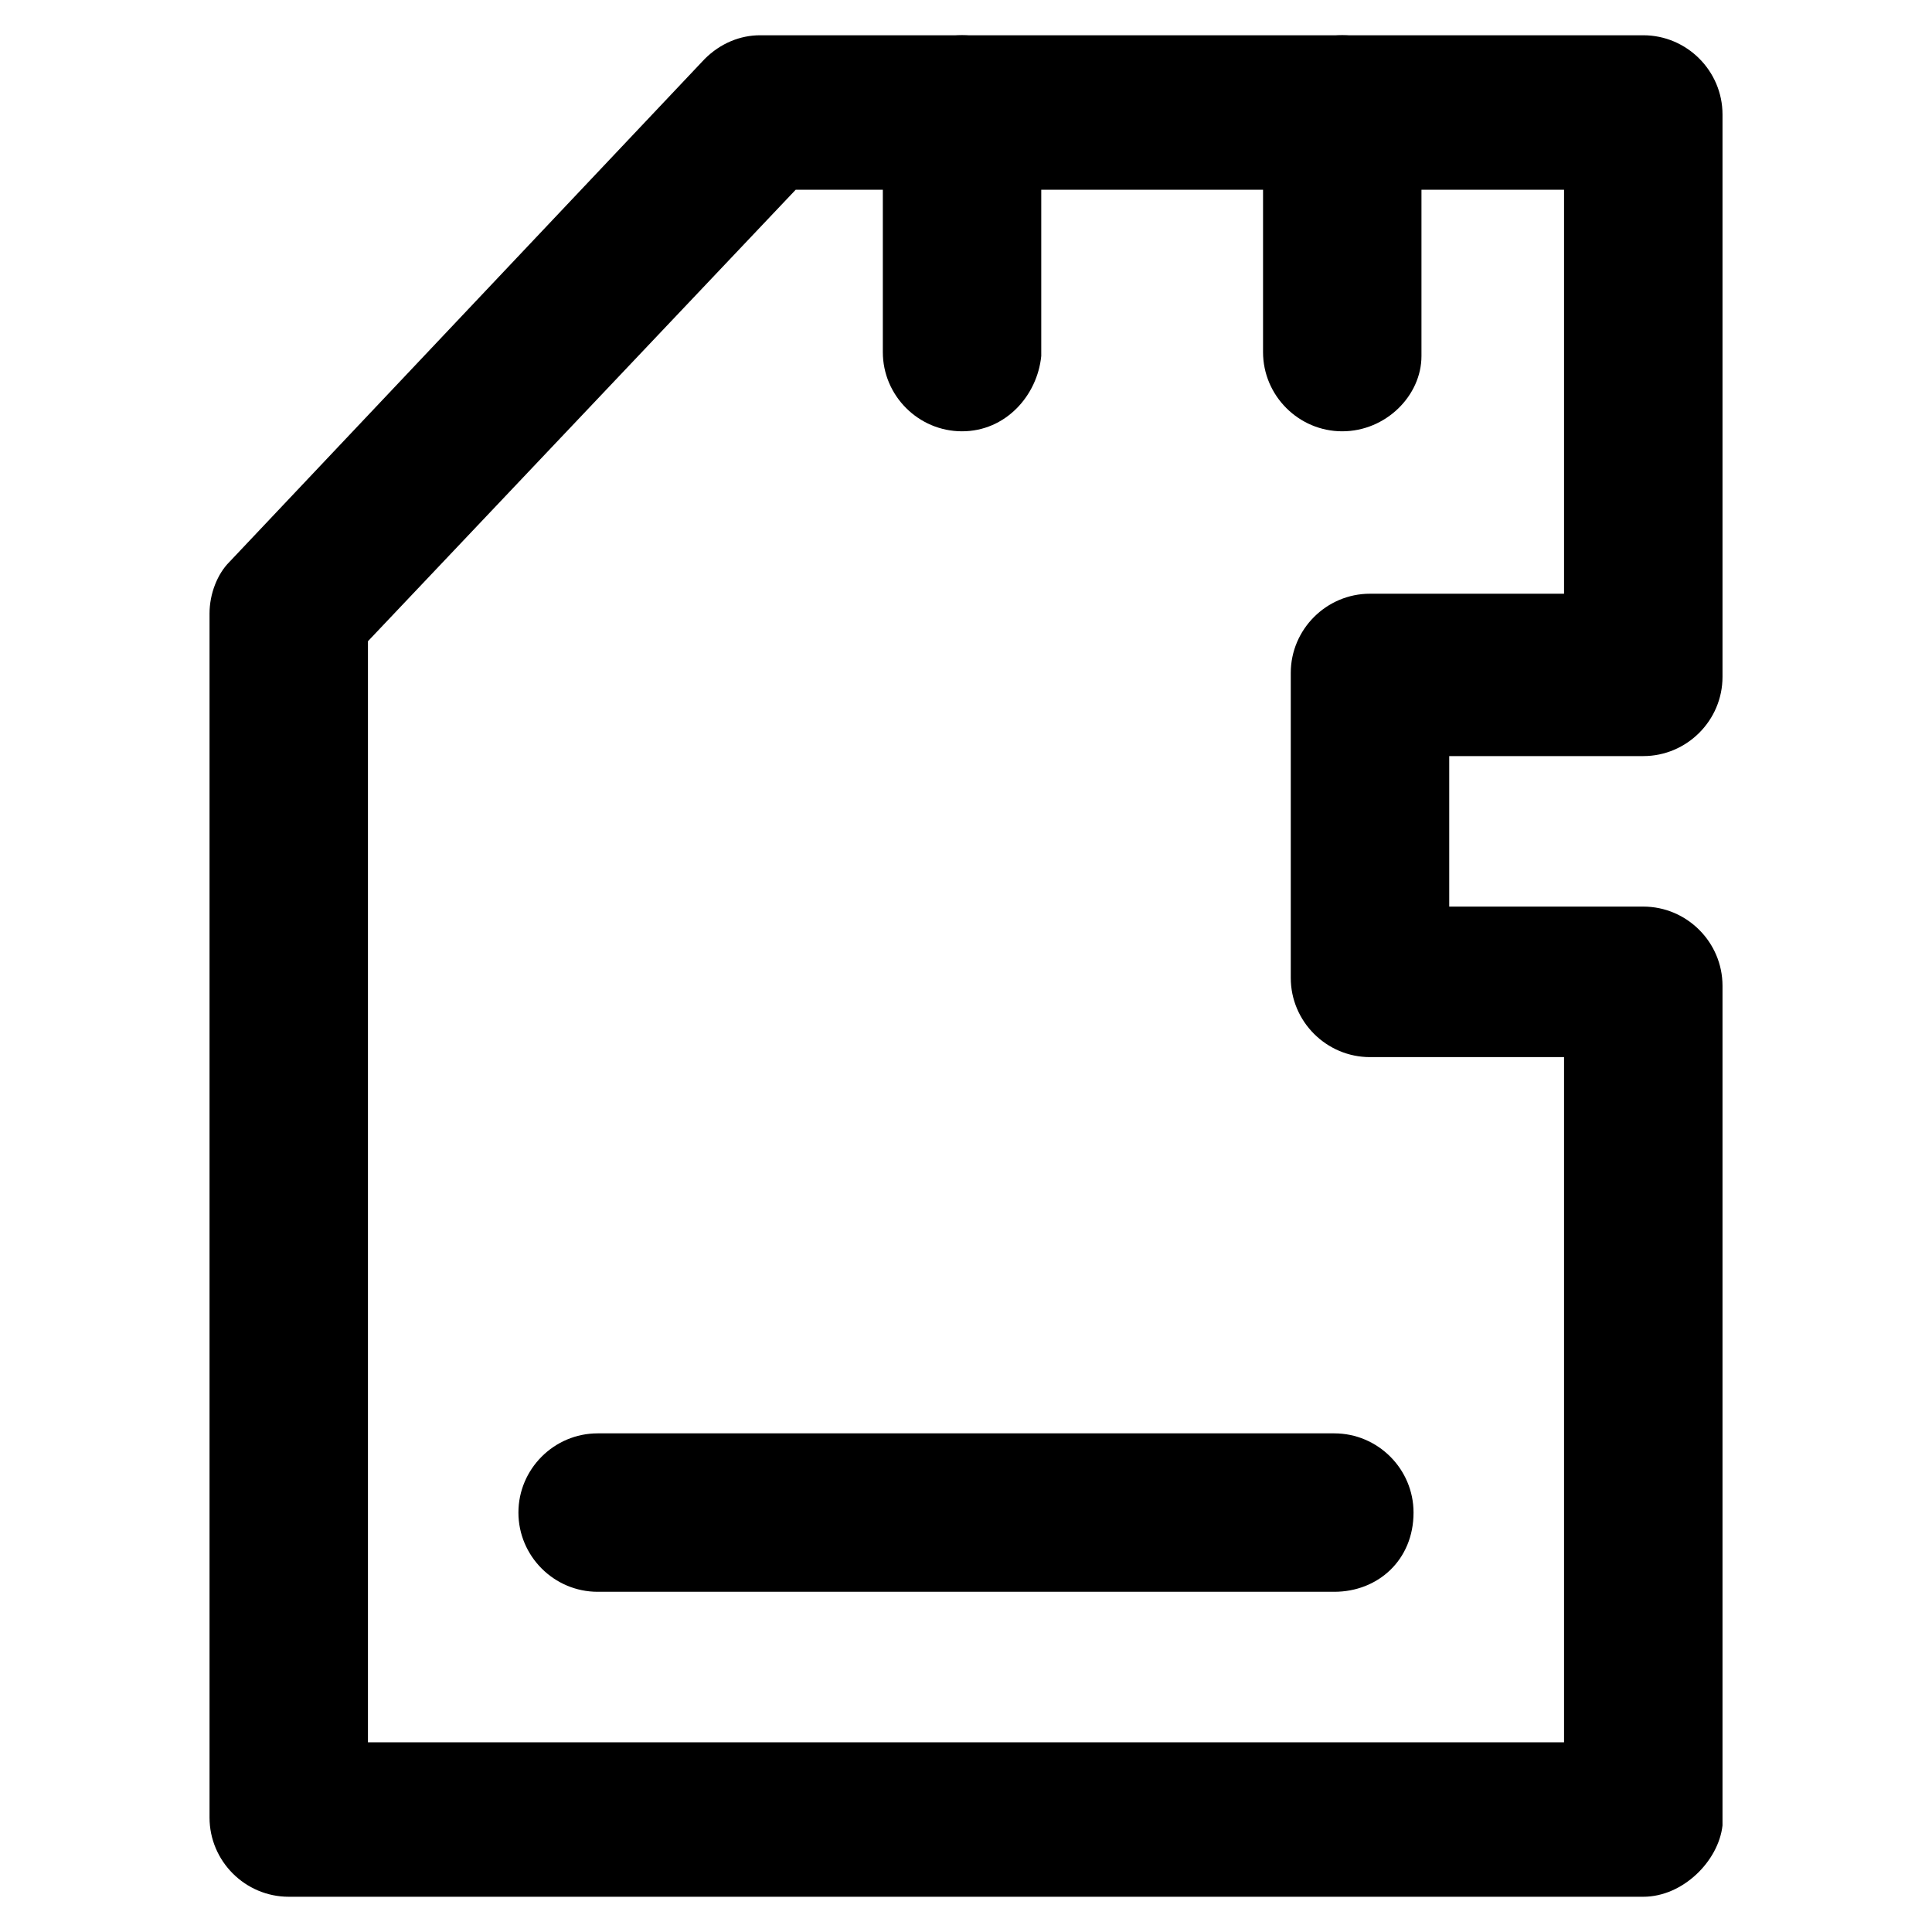 <?xml version="1.0" encoding="UTF-8"?>
<!-- Uploaded to: ICON Repo, www.iconrepo.com, Generator: ICON Repo Mixer Tools -->
<svg fill="#000000" width="800px" height="800px" version="1.1" viewBox="144 144 512 512" xmlns="http://www.w3.org/2000/svg">
 <g>
  <path d="m499.71 258.3c-11.547 0-20.992-9.445-20.992-20.992v-62.977c0-11.547 9.445-20.992 20.992-20.992 11.547 0 20.992 9.445 20.992 20.992v64.027c0 10.496-9.445 19.941-20.992 19.941z"/>
  <path d="m398.95 258.3c-11.547 0-20.992-9.445-20.992-20.992v-62.977c0-11.547 9.445-20.992 20.992-20.992s20.992 9.445 20.992 20.992v64.027c-1.051 10.496-9.445 19.941-20.992 19.941z"/>
  <path d="m497.61 565.84h-195.23c-11.547 0-20.992-9.445-20.992-20.992s9.445-20.992 20.992-20.992h195.23c11.547 0 20.992 9.445 20.992 20.992 0 12.594-9.449 20.992-20.992 20.992z"/>
  <path d="m579.48 646.66h-358.96c-11.547 0-20.992-9.445-20.992-20.992v-319.08c0-5.246 2.098-10.496 5.246-13.645l125.96-133.3c4.199-4.199 9.445-6.297 14.695-6.297h234.06c11.547 0 20.992 9.445 20.992 20.992v149.04c0 11.547-9.445 20.992-20.992 20.992h-51.43v39.887h51.43c11.547 0 20.992 9.445 20.992 20.992v222.52c-1.055 9.441-10.5 18.891-20.996 18.891zm-337.97-40.934h316.98v-181.58h-51.43c-11.547 0-20.992-9.445-20.992-20.992v-80.82c0-11.547 9.445-20.992 20.992-20.992h51.43v-107.06h-203.62l-113.36 119.65z"/>
 </g>
</svg>